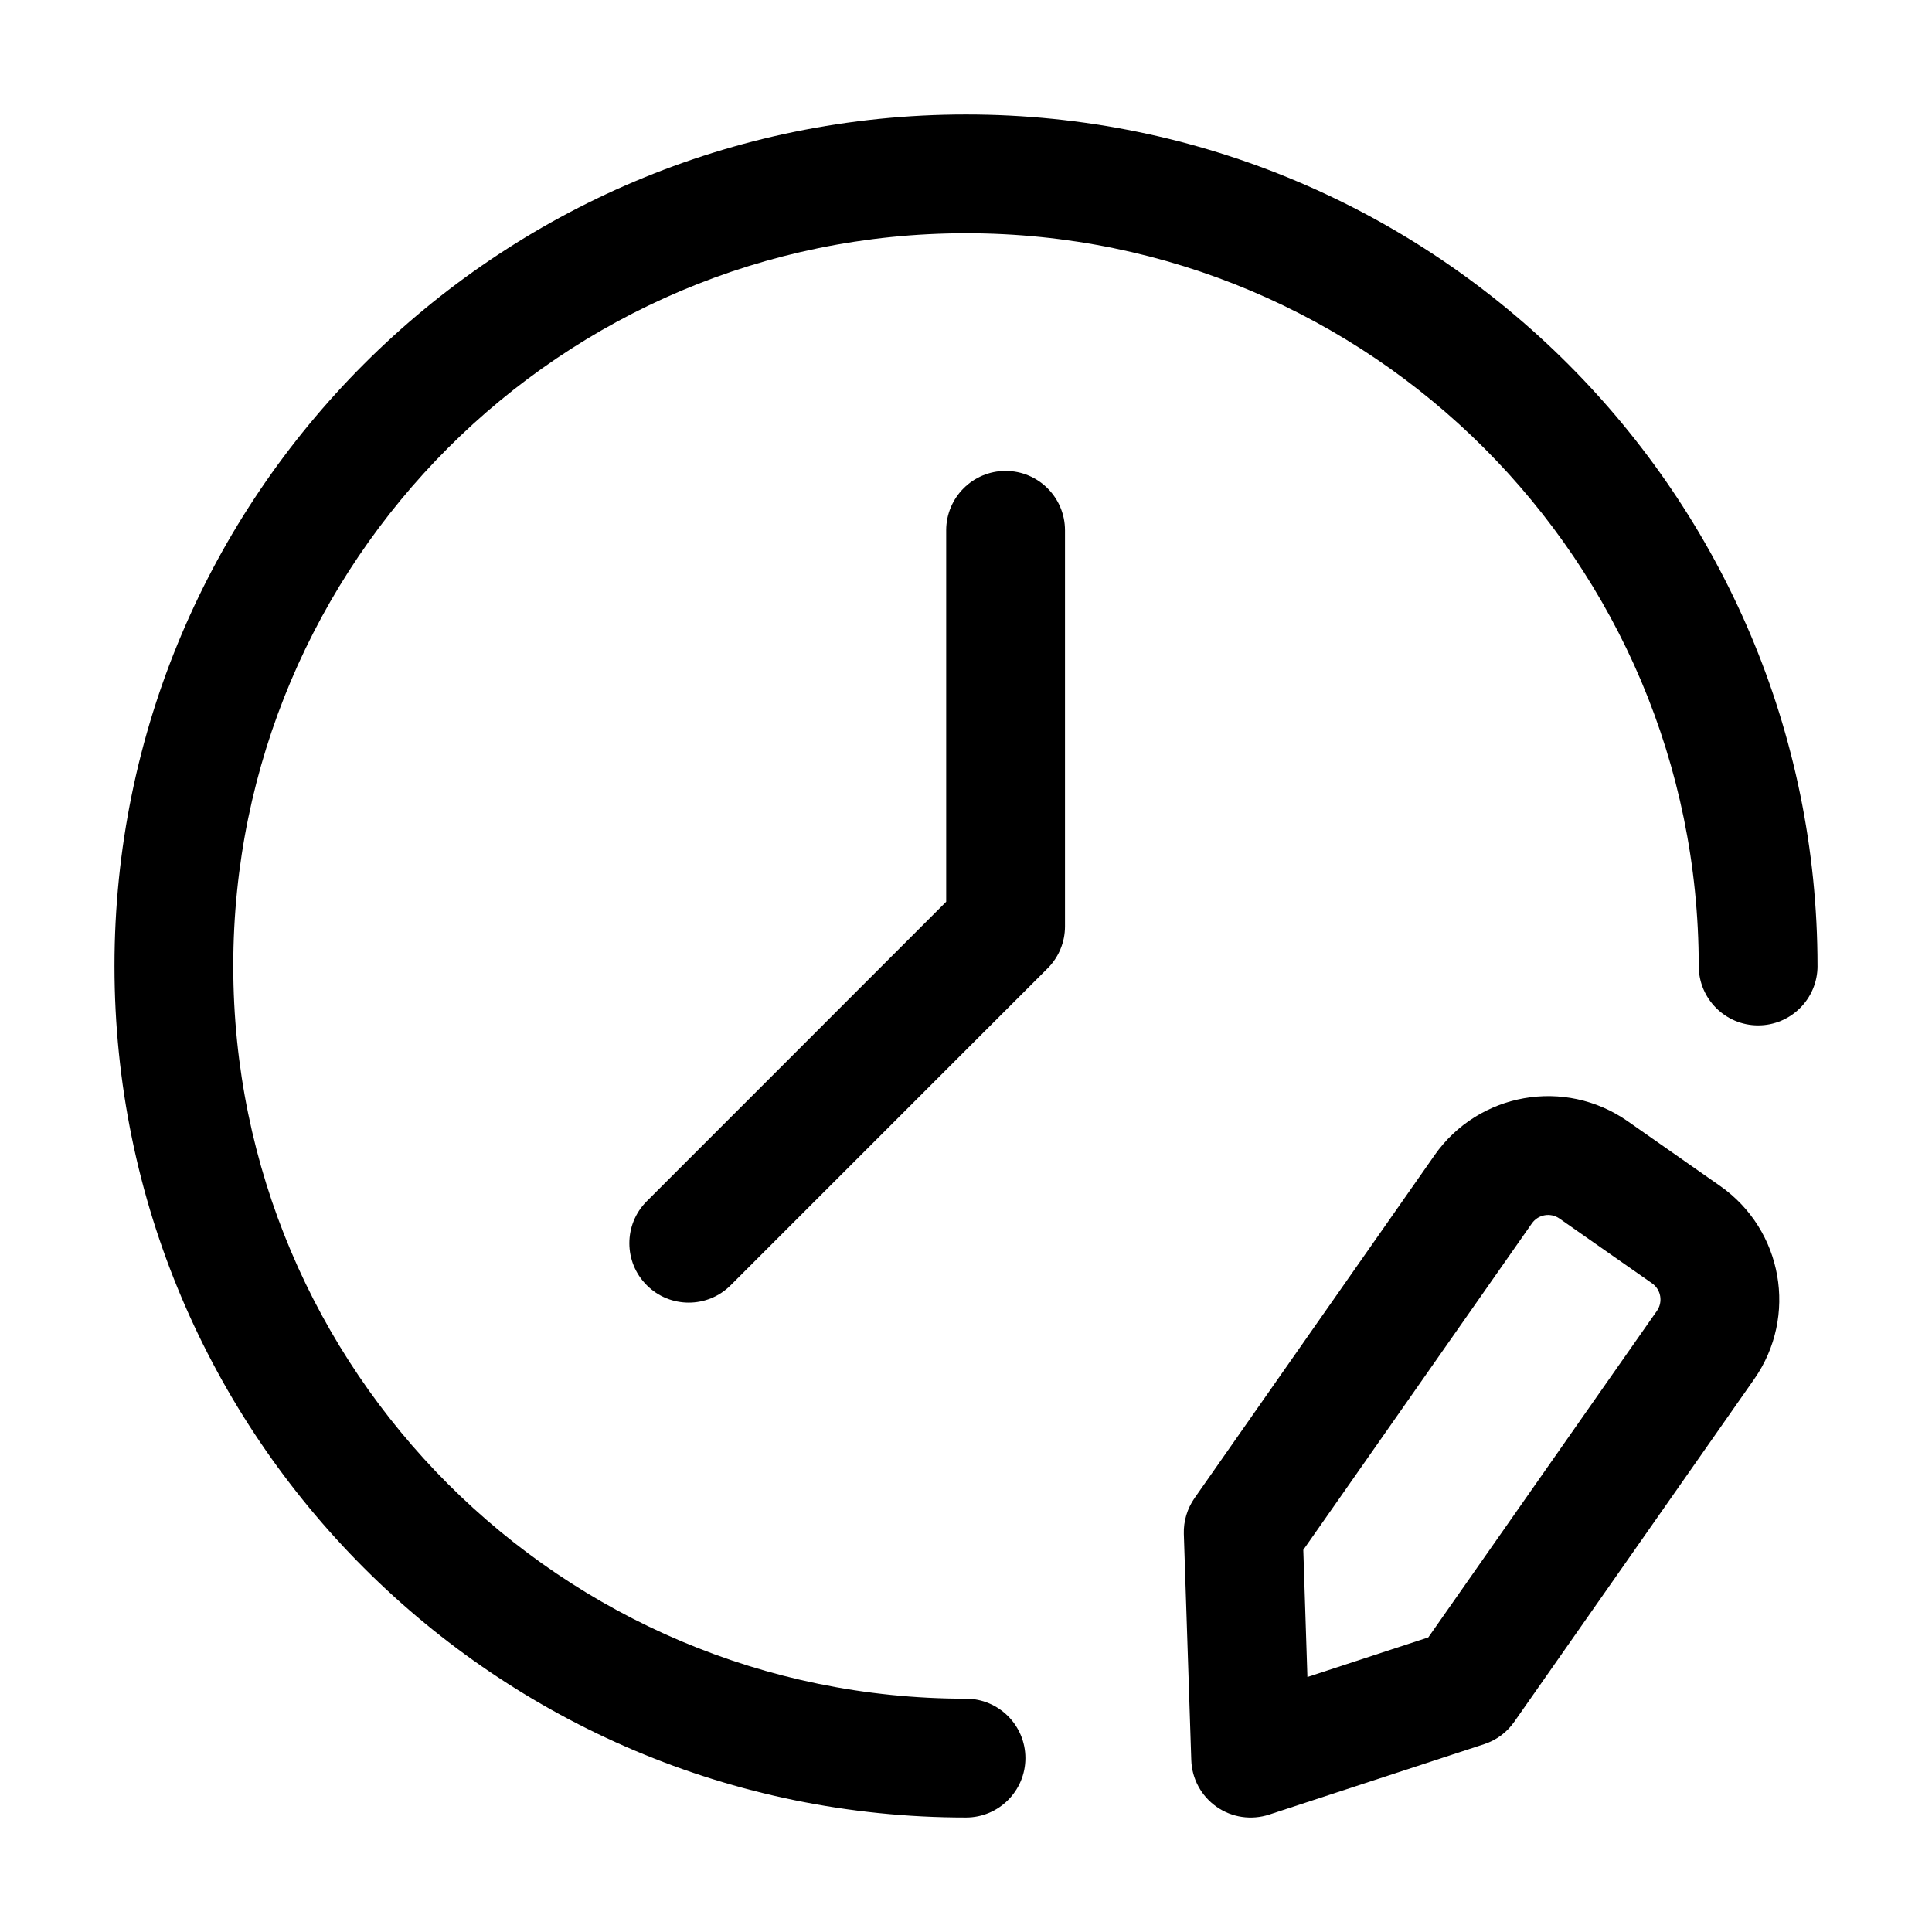 <?xml version="1.0" encoding="UTF-8"?>
<!-- Uploaded to: SVG Repo, www.svgrepo.com, Generator: SVG Repo Mixer Tools -->
<svg fill="#000000" width="800px" height="800px" version="1.1" viewBox="144 144 512 512" xmlns="http://www.w3.org/2000/svg">
 <g fill-rule="evenodd">
  <path d="m625.66 400c0-124.55-101.12-225.66-225.66-225.66s-225.66 101.12-225.66 225.66 101.12 225.66 225.66 225.66c8.691 0 15.742-7.055 15.742-15.742 0-8.691-7.055-15.742-15.742-15.742-107.16 0-194.18-87.012-194.18-194.18 0-107.16 87.012-194.18 194.18-194.18s194.18 87.012 194.18 194.18c0 8.691 7.055 15.742 15.742 15.742 8.691 0 15.742-7.055 15.742-15.742z"/>
  <path d="m394.75 284.54v98.434s-79.352 79.371-79.352 79.371c-6.152 6.129-6.152 16.121 0 22.25 6.129 6.152 16.121 6.152 22.25 0l83.969-83.969c2.961-2.938 4.617-6.949 4.617-11.125v-104.96c0-8.691-7.055-15.742-15.742-15.742-8.691 0-15.742 7.055-15.742 15.742z"/>
  <path d="m524.17 450.15-63.586 90.832c-1.953 2.793-2.961 6.129-2.856 9.531l1.973 59.91c0.148 4.953 2.644 9.551 6.695 12.387 4.051 2.856 9.215 3.609 13.938 2.078l56.953-18.66c3.254-1.051 6.047-3.129 7.996-5.918l63.605-90.832c11.629-16.625 7.598-39.527-9.027-51.18l-24.52-17.172c-16.625-11.629-39.527-7.598-51.18 9.027zm25.801 18.055c1.66-2.371 4.934-2.938 7.305-1.281l24.539 17.172c2.371 1.66 2.938 4.934 1.281 7.305l-60.582 86.527-32.035 10.496-1.09-33.691z"/>
 </g>
</svg>